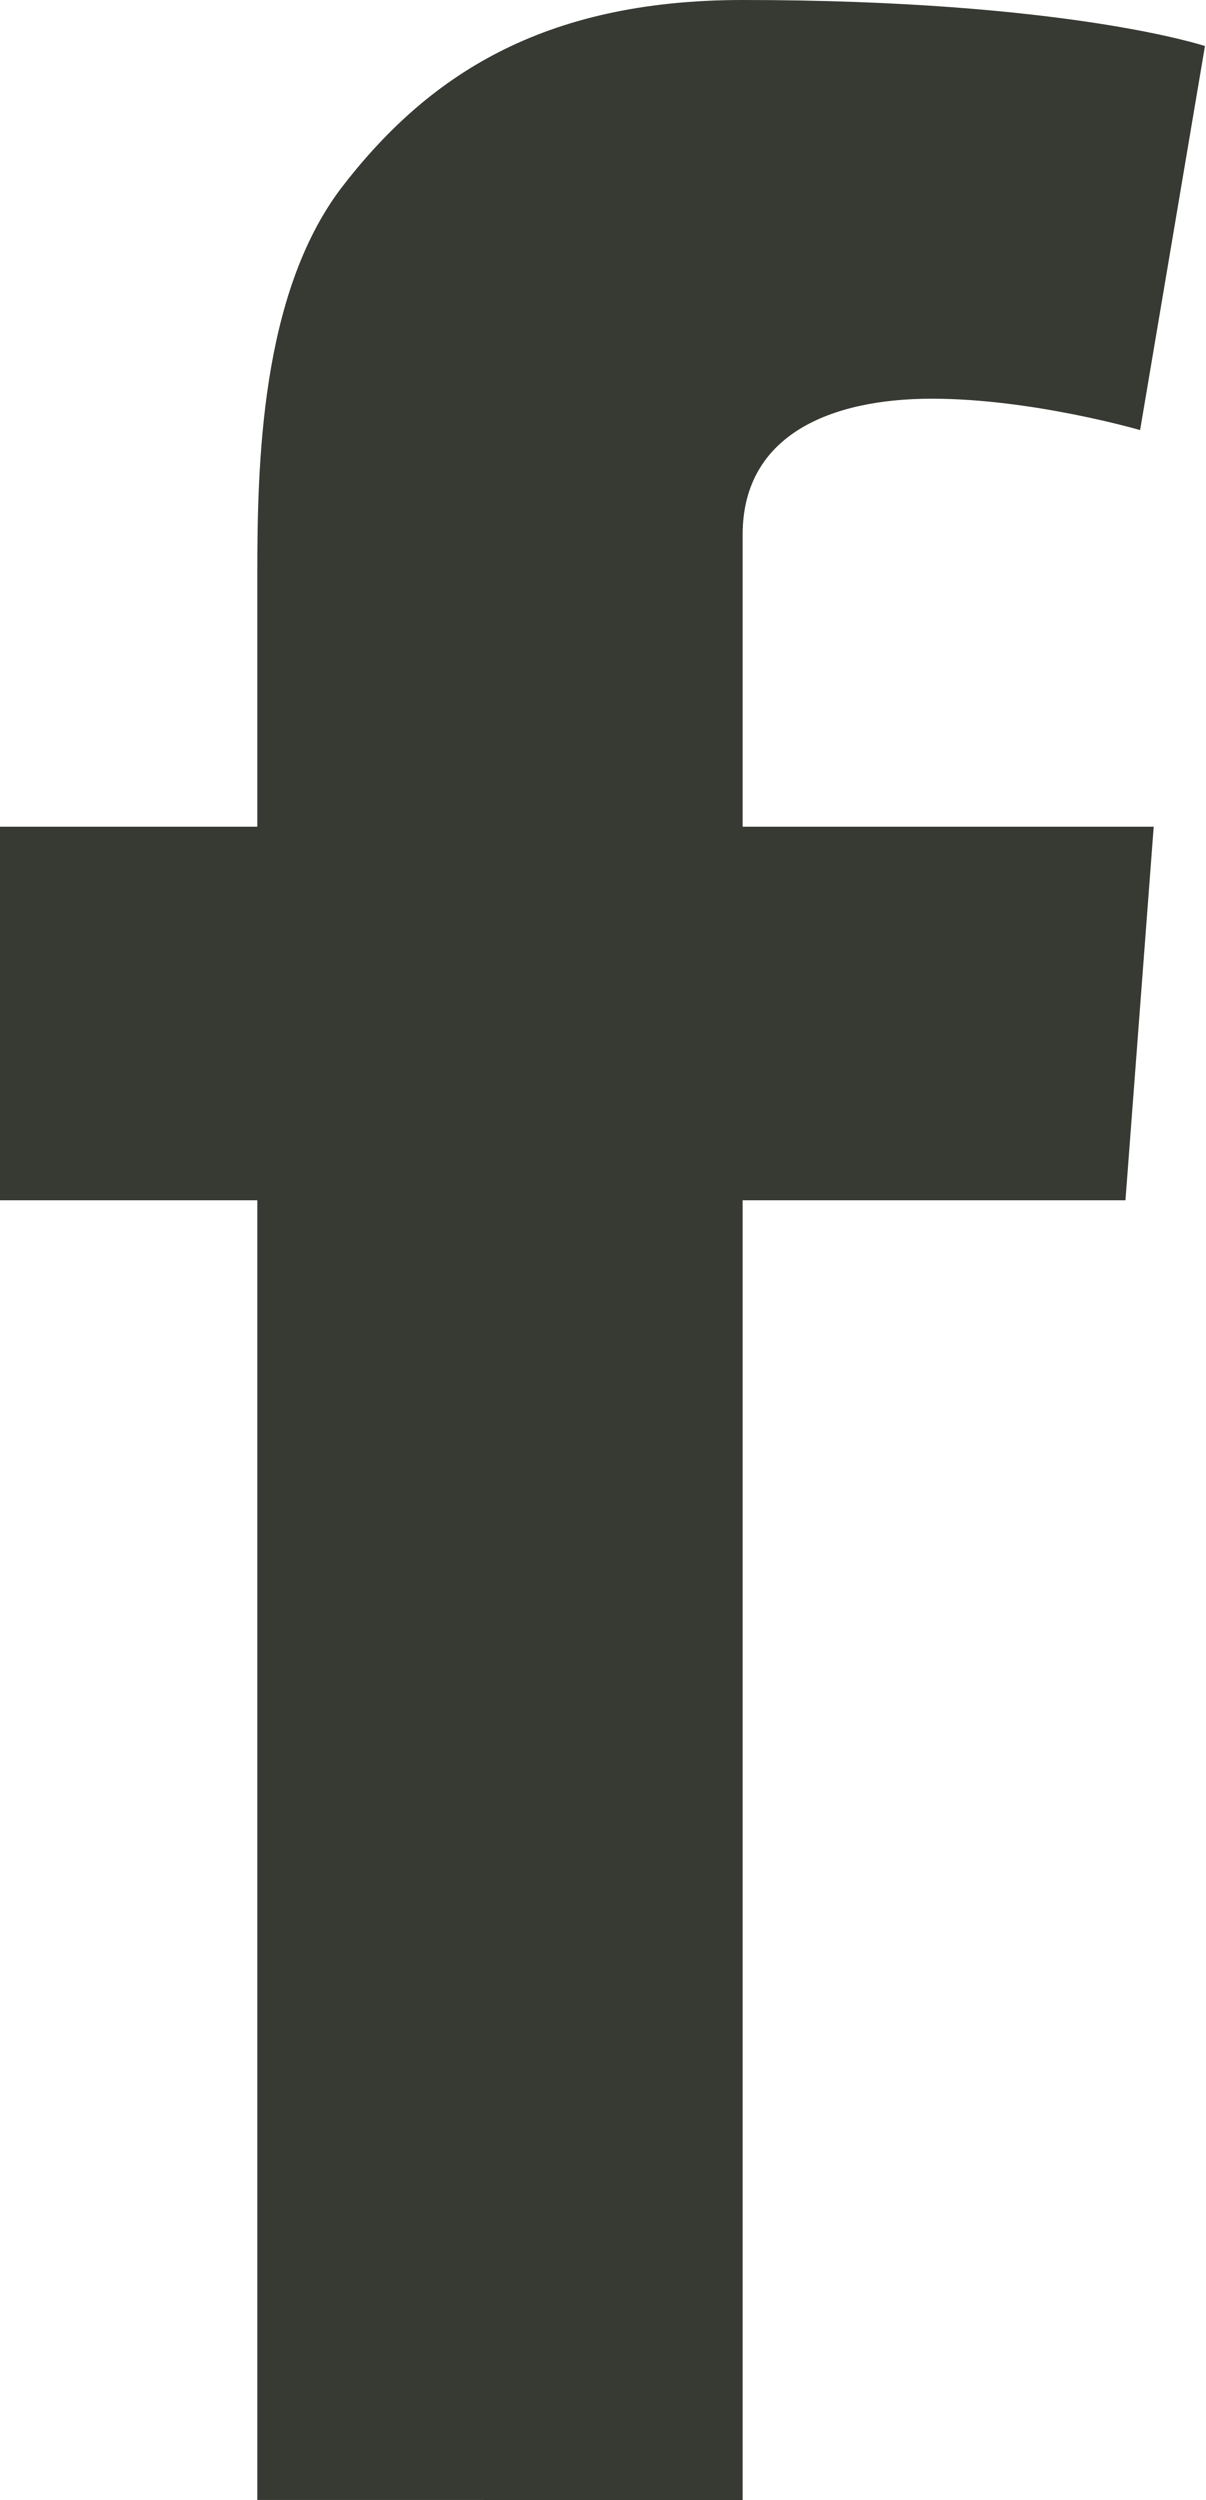 <?xml version="1.0" encoding="utf-8"?>
<!-- Generator: Adobe Illustrator 23.0.0, SVG Export Plug-In . SVG Version: 6.00 Build 0)  -->
<svg version="1.1" id="Capa_1" xmlns="http://www.w3.org/2000/svg" xmlns:xlink="http://www.w3.org/1999/xlink" x="0px" y="0px"
	 viewBox="0 0 11.53 23.89" style="enable-background:new 0 0 11.53 23.89;" xml:space="preserve">
<style type="text/css">
	.st0{opacity:0.8;fill:#050800;}
</style>
<path class="st0" d="M0,7.9h2.46V5.5c0-1.06,0.03-2.68,0.8-3.7C4.08,0.73,5.18,0,7.1,0c3.1,0,4.42,0.44,4.42,0.44L10.9,4.11
	c0,0-1.03-0.3-1.99-0.3c-0.96,0-1.81,0.34-1.81,1.3V7.9h3.93l-0.27,3.57H7.1v12.42H2.46V11.47H0V7.9z"/>
</svg>
